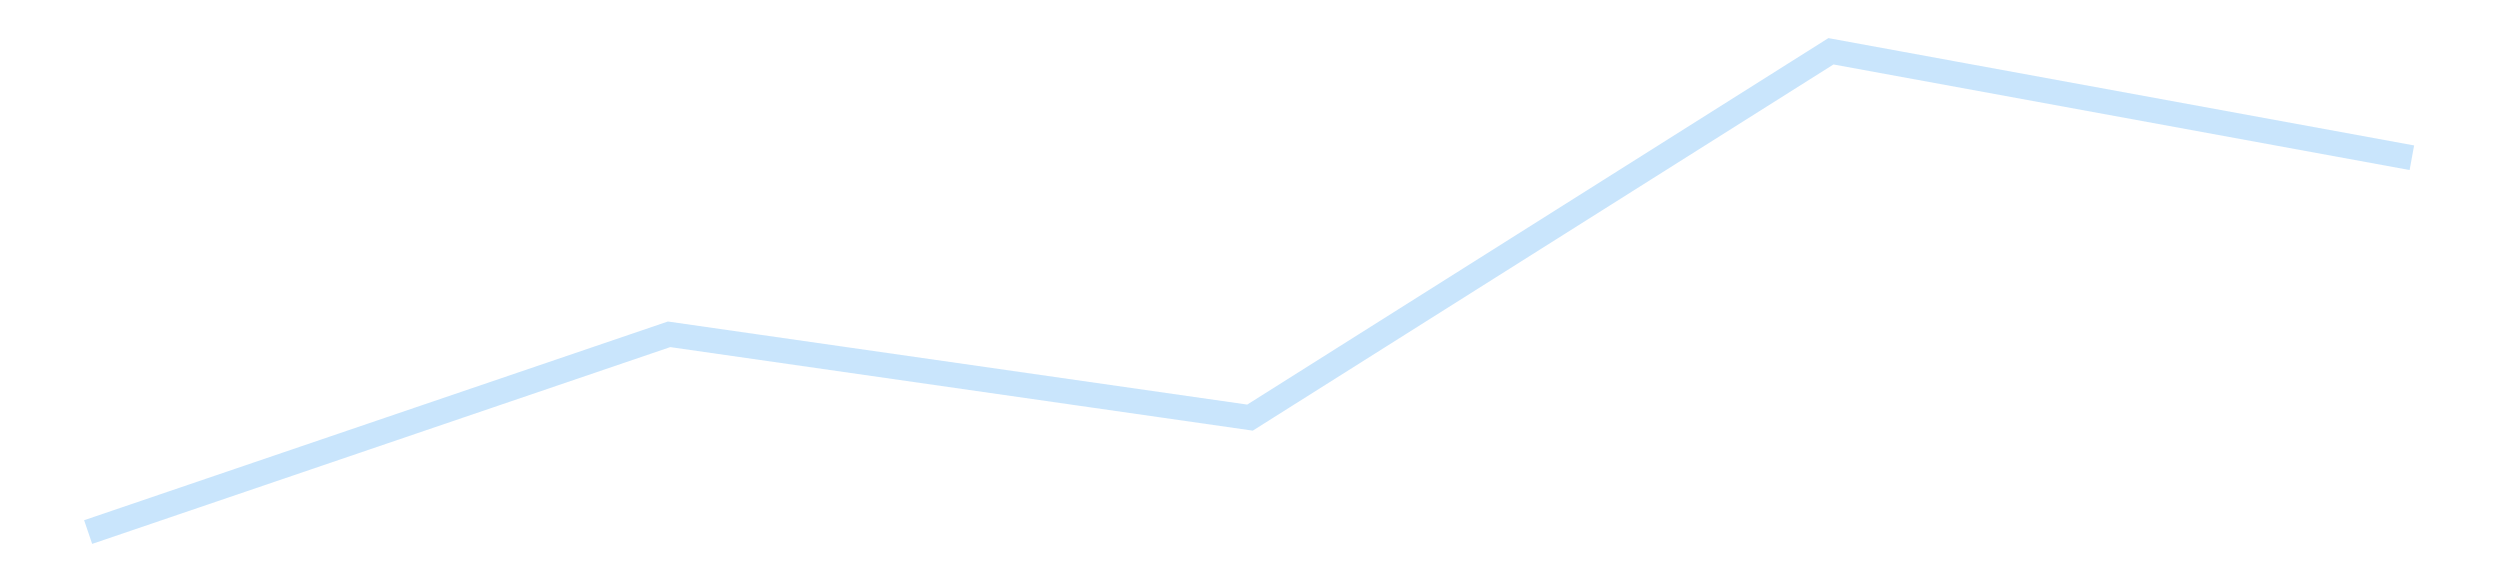 <?xml version='1.0' encoding='utf-8'?>
<svg xmlns="http://www.w3.org/2000/svg" xmlns:xlink="http://www.w3.org/1999/xlink" id="chart-c2975ad2-57b3-476e-8676-b1f0a9024d7e" class="pygal-chart pygal-sparkline" viewBox="0 0 300 70" width="300" height="70"><!--Generated with pygal 3.0.4 (lxml) ©Kozea 2012-2016 on 2025-11-03--><!--http://pygal.org--><!--http://github.com/Kozea/pygal--><defs><style type="text/css">#chart-c2975ad2-57b3-476e-8676-b1f0a9024d7e{-webkit-user-select:none;-webkit-font-smoothing:antialiased;font-family:Consolas,"Liberation Mono",Menlo,Courier,monospace}#chart-c2975ad2-57b3-476e-8676-b1f0a9024d7e .title{font-family:Consolas,"Liberation Mono",Menlo,Courier,monospace;font-size:16px}#chart-c2975ad2-57b3-476e-8676-b1f0a9024d7e .legends .legend text{font-family:Consolas,"Liberation Mono",Menlo,Courier,monospace;font-size:14px}#chart-c2975ad2-57b3-476e-8676-b1f0a9024d7e .axis text{font-family:Consolas,"Liberation Mono",Menlo,Courier,monospace;font-size:10px}#chart-c2975ad2-57b3-476e-8676-b1f0a9024d7e .axis text.major{font-family:Consolas,"Liberation Mono",Menlo,Courier,monospace;font-size:10px}#chart-c2975ad2-57b3-476e-8676-b1f0a9024d7e .text-overlay text.value{font-family:Consolas,"Liberation Mono",Menlo,Courier,monospace;font-size:16px}#chart-c2975ad2-57b3-476e-8676-b1f0a9024d7e .text-overlay text.label{font-family:Consolas,"Liberation Mono",Menlo,Courier,monospace;font-size:10px}#chart-c2975ad2-57b3-476e-8676-b1f0a9024d7e .tooltip{font-family:Consolas,"Liberation Mono",Menlo,Courier,monospace;font-size:14px}#chart-c2975ad2-57b3-476e-8676-b1f0a9024d7e text.no_data{font-family:Consolas,"Liberation Mono",Menlo,Courier,monospace;font-size:64px}
#chart-c2975ad2-57b3-476e-8676-b1f0a9024d7e{background-color:transparent}#chart-c2975ad2-57b3-476e-8676-b1f0a9024d7e path,#chart-c2975ad2-57b3-476e-8676-b1f0a9024d7e line,#chart-c2975ad2-57b3-476e-8676-b1f0a9024d7e rect,#chart-c2975ad2-57b3-476e-8676-b1f0a9024d7e circle{-webkit-transition:150ms;-moz-transition:150ms;transition:150ms}#chart-c2975ad2-57b3-476e-8676-b1f0a9024d7e .graph &gt; .background{fill:transparent}#chart-c2975ad2-57b3-476e-8676-b1f0a9024d7e .plot &gt; .background{fill:transparent}#chart-c2975ad2-57b3-476e-8676-b1f0a9024d7e .graph{fill:rgba(0,0,0,.87)}#chart-c2975ad2-57b3-476e-8676-b1f0a9024d7e text.no_data{fill:rgba(0,0,0,1)}#chart-c2975ad2-57b3-476e-8676-b1f0a9024d7e .title{fill:rgba(0,0,0,1)}#chart-c2975ad2-57b3-476e-8676-b1f0a9024d7e .legends .legend text{fill:rgba(0,0,0,.87)}#chart-c2975ad2-57b3-476e-8676-b1f0a9024d7e .legends .legend:hover text{fill:rgba(0,0,0,1)}#chart-c2975ad2-57b3-476e-8676-b1f0a9024d7e .axis .line{stroke:rgba(0,0,0,1)}#chart-c2975ad2-57b3-476e-8676-b1f0a9024d7e .axis .guide.line{stroke:rgba(0,0,0,.54)}#chart-c2975ad2-57b3-476e-8676-b1f0a9024d7e .axis .major.line{stroke:rgba(0,0,0,.87)}#chart-c2975ad2-57b3-476e-8676-b1f0a9024d7e .axis text.major{fill:rgba(0,0,0,1)}#chart-c2975ad2-57b3-476e-8676-b1f0a9024d7e .axis.y .guides:hover .guide.line,#chart-c2975ad2-57b3-476e-8676-b1f0a9024d7e .line-graph .axis.x .guides:hover .guide.line,#chart-c2975ad2-57b3-476e-8676-b1f0a9024d7e .stackedline-graph .axis.x .guides:hover .guide.line,#chart-c2975ad2-57b3-476e-8676-b1f0a9024d7e .xy-graph .axis.x .guides:hover .guide.line{stroke:rgba(0,0,0,1)}#chart-c2975ad2-57b3-476e-8676-b1f0a9024d7e .axis .guides:hover text{fill:rgba(0,0,0,1)}#chart-c2975ad2-57b3-476e-8676-b1f0a9024d7e .reactive{fill-opacity:.7;stroke-opacity:.8;stroke-width:3}#chart-c2975ad2-57b3-476e-8676-b1f0a9024d7e .ci{stroke:rgba(0,0,0,.87)}#chart-c2975ad2-57b3-476e-8676-b1f0a9024d7e .reactive.active,#chart-c2975ad2-57b3-476e-8676-b1f0a9024d7e .active .reactive{fill-opacity:.8;stroke-opacity:.9;stroke-width:4}#chart-c2975ad2-57b3-476e-8676-b1f0a9024d7e .ci .reactive.active{stroke-width:1.5}#chart-c2975ad2-57b3-476e-8676-b1f0a9024d7e .series text{fill:rgba(0,0,0,1)}#chart-c2975ad2-57b3-476e-8676-b1f0a9024d7e .tooltip rect{fill:transparent;stroke:rgba(0,0,0,1);-webkit-transition:opacity 150ms;-moz-transition:opacity 150ms;transition:opacity 150ms}#chart-c2975ad2-57b3-476e-8676-b1f0a9024d7e .tooltip .label{fill:rgba(0,0,0,.87)}#chart-c2975ad2-57b3-476e-8676-b1f0a9024d7e .tooltip .label{fill:rgba(0,0,0,.87)}#chart-c2975ad2-57b3-476e-8676-b1f0a9024d7e .tooltip .legend{font-size:.8em;fill:rgba(0,0,0,.54)}#chart-c2975ad2-57b3-476e-8676-b1f0a9024d7e .tooltip .x_label{font-size:.6em;fill:rgba(0,0,0,1)}#chart-c2975ad2-57b3-476e-8676-b1f0a9024d7e .tooltip .xlink{font-size:.5em;text-decoration:underline}#chart-c2975ad2-57b3-476e-8676-b1f0a9024d7e .tooltip .value{font-size:1.5em}#chart-c2975ad2-57b3-476e-8676-b1f0a9024d7e .bound{font-size:.5em}#chart-c2975ad2-57b3-476e-8676-b1f0a9024d7e .max-value{font-size:.75em;fill:rgba(0,0,0,.54)}#chart-c2975ad2-57b3-476e-8676-b1f0a9024d7e .map-element{fill:transparent;stroke:rgba(0,0,0,.54) !important}#chart-c2975ad2-57b3-476e-8676-b1f0a9024d7e .map-element .reactive{fill-opacity:inherit;stroke-opacity:inherit}#chart-c2975ad2-57b3-476e-8676-b1f0a9024d7e .color-0,#chart-c2975ad2-57b3-476e-8676-b1f0a9024d7e .color-0 a:visited{stroke:#bbdefb;fill:#bbdefb}#chart-c2975ad2-57b3-476e-8676-b1f0a9024d7e .text-overlay .color-0 text{fill:black}
#chart-c2975ad2-57b3-476e-8676-b1f0a9024d7e text.no_data{text-anchor:middle}#chart-c2975ad2-57b3-476e-8676-b1f0a9024d7e .guide.line{fill:none}#chart-c2975ad2-57b3-476e-8676-b1f0a9024d7e .centered{text-anchor:middle}#chart-c2975ad2-57b3-476e-8676-b1f0a9024d7e .title{text-anchor:middle}#chart-c2975ad2-57b3-476e-8676-b1f0a9024d7e .legends .legend text{fill-opacity:1}#chart-c2975ad2-57b3-476e-8676-b1f0a9024d7e .axis.x text{text-anchor:middle}#chart-c2975ad2-57b3-476e-8676-b1f0a9024d7e .axis.x:not(.web) text[transform]{text-anchor:start}#chart-c2975ad2-57b3-476e-8676-b1f0a9024d7e .axis.x:not(.web) text[transform].backwards{text-anchor:end}#chart-c2975ad2-57b3-476e-8676-b1f0a9024d7e .axis.y text{text-anchor:end}#chart-c2975ad2-57b3-476e-8676-b1f0a9024d7e .axis.y text[transform].backwards{text-anchor:start}#chart-c2975ad2-57b3-476e-8676-b1f0a9024d7e .axis.y2 text{text-anchor:start}#chart-c2975ad2-57b3-476e-8676-b1f0a9024d7e .axis.y2 text[transform].backwards{text-anchor:end}#chart-c2975ad2-57b3-476e-8676-b1f0a9024d7e .axis .guide.line{stroke-dasharray:4,4;stroke:black}#chart-c2975ad2-57b3-476e-8676-b1f0a9024d7e .axis .major.guide.line{stroke-dasharray:6,6;stroke:black}#chart-c2975ad2-57b3-476e-8676-b1f0a9024d7e .horizontal .axis.y .guide.line,#chart-c2975ad2-57b3-476e-8676-b1f0a9024d7e .horizontal .axis.y2 .guide.line,#chart-c2975ad2-57b3-476e-8676-b1f0a9024d7e .vertical .axis.x .guide.line{opacity:0}#chart-c2975ad2-57b3-476e-8676-b1f0a9024d7e .horizontal .axis.always_show .guide.line,#chart-c2975ad2-57b3-476e-8676-b1f0a9024d7e .vertical .axis.always_show .guide.line{opacity:1 !important}#chart-c2975ad2-57b3-476e-8676-b1f0a9024d7e .axis.y .guides:hover .guide.line,#chart-c2975ad2-57b3-476e-8676-b1f0a9024d7e .axis.y2 .guides:hover .guide.line,#chart-c2975ad2-57b3-476e-8676-b1f0a9024d7e .axis.x .guides:hover .guide.line{opacity:1}#chart-c2975ad2-57b3-476e-8676-b1f0a9024d7e .axis .guides:hover text{opacity:1}#chart-c2975ad2-57b3-476e-8676-b1f0a9024d7e .nofill{fill:none}#chart-c2975ad2-57b3-476e-8676-b1f0a9024d7e .subtle-fill{fill-opacity:.2}#chart-c2975ad2-57b3-476e-8676-b1f0a9024d7e .dot{stroke-width:1px;fill-opacity:1;stroke-opacity:1}#chart-c2975ad2-57b3-476e-8676-b1f0a9024d7e .dot.active{stroke-width:5px}#chart-c2975ad2-57b3-476e-8676-b1f0a9024d7e .dot.negative{fill:transparent}#chart-c2975ad2-57b3-476e-8676-b1f0a9024d7e text,#chart-c2975ad2-57b3-476e-8676-b1f0a9024d7e tspan{stroke:none !important}#chart-c2975ad2-57b3-476e-8676-b1f0a9024d7e .series text.active{opacity:1}#chart-c2975ad2-57b3-476e-8676-b1f0a9024d7e .tooltip rect{fill-opacity:.95;stroke-width:.5}#chart-c2975ad2-57b3-476e-8676-b1f0a9024d7e .tooltip text{fill-opacity:1}#chart-c2975ad2-57b3-476e-8676-b1f0a9024d7e .showable{visibility:hidden}#chart-c2975ad2-57b3-476e-8676-b1f0a9024d7e .showable.shown{visibility:visible}#chart-c2975ad2-57b3-476e-8676-b1f0a9024d7e .gauge-background{fill:rgba(229,229,229,1);stroke:none}#chart-c2975ad2-57b3-476e-8676-b1f0a9024d7e .bg-lines{stroke:transparent;stroke-width:2px}</style><script type="text/javascript">window.pygal = window.pygal || {};window.pygal.config = window.pygal.config || {};window.pygal.config['c2975ad2-57b3-476e-8676-b1f0a9024d7e'] = {"allow_interruptions": false, "box_mode": "extremes", "classes": ["pygal-chart", "pygal-sparkline"], "css": ["file://style.css", "file://graph.css"], "defs": [], "disable_xml_declaration": false, "dots_size": 2.5, "dynamic_print_values": false, "explicit_size": true, "fill": false, "force_uri_protocol": "https", "formatter": null, "half_pie": false, "height": 70, "include_x_axis": false, "inner_radius": 0, "interpolate": null, "interpolation_parameters": {}, "interpolation_precision": 250, "inverse_y_axis": false, "js": [], "legend_at_bottom": false, "legend_at_bottom_columns": null, "legend_box_size": 12, "logarithmic": false, "margin": 5, "margin_bottom": null, "margin_left": null, "margin_right": null, "margin_top": null, "max_scale": 2, "min_scale": 1, "missing_value_fill_truncation": "x", "no_data_text": "", "no_prefix": false, "order_min": null, "pretty_print": false, "print_labels": false, "print_values": false, "print_values_position": "center", "print_zeroes": true, "range": null, "rounded_bars": null, "secondary_range": null, "show_dots": false, "show_legend": false, "show_minor_x_labels": true, "show_minor_y_labels": true, "show_only_major_dots": false, "show_x_guides": false, "show_x_labels": false, "show_y_guides": true, "show_y_labels": false, "spacing": 0, "stack_from_top": false, "strict": false, "stroke": true, "stroke_style": null, "style": {"background": "transparent", "ci_colors": [], "colors": ["#bbdefb"], "dot_opacity": "1", "font_family": "Consolas, \"Liberation Mono\", Menlo, Courier, monospace", "foreground": "rgba(0, 0, 0, .87)", "foreground_strong": "rgba(0, 0, 0, 1)", "foreground_subtle": "rgba(0, 0, 0, .54)", "guide_stroke_color": "black", "guide_stroke_dasharray": "4,4", "label_font_family": "Consolas, \"Liberation Mono\", Menlo, Courier, monospace", "label_font_size": 10, "legend_font_family": "Consolas, \"Liberation Mono\", Menlo, Courier, monospace", "legend_font_size": 14, "major_guide_stroke_color": "black", "major_guide_stroke_dasharray": "6,6", "major_label_font_family": "Consolas, \"Liberation Mono\", Menlo, Courier, monospace", "major_label_font_size": 10, "no_data_font_family": "Consolas, \"Liberation Mono\", Menlo, Courier, monospace", "no_data_font_size": 64, "opacity": ".7", "opacity_hover": ".8", "plot_background": "transparent", "stroke_opacity": ".8", "stroke_opacity_hover": ".9", "stroke_width": 3, "stroke_width_hover": "4", "title_font_family": "Consolas, \"Liberation Mono\", Menlo, Courier, monospace", "title_font_size": 16, "tooltip_font_family": "Consolas, \"Liberation Mono\", Menlo, Courier, monospace", "tooltip_font_size": 14, "transition": "150ms", "value_background": "rgba(229, 229, 229, 1)", "value_colors": [], "value_font_family": "Consolas, \"Liberation Mono\", Menlo, Courier, monospace", "value_font_size": 16, "value_label_font_family": "Consolas, \"Liberation Mono\", Menlo, Courier, monospace", "value_label_font_size": 10}, "title": null, "tooltip_border_radius": 0, "tooltip_fancy_mode": true, "truncate_label": null, "truncate_legend": null, "width": 300, "x_label_rotation": 0, "x_labels": null, "x_labels_major": null, "x_labels_major_count": null, "x_labels_major_every": null, "x_title": null, "xrange": null, "y_label_rotation": 0, "y_labels": null, "y_labels_major": null, "y_labels_major_count": null, "y_labels_major_every": null, "y_title": null, "zero": 0, "legends": [""]}</script></defs><title>Pygal</title><g class="graph line-graph vertical"><rect x="0" y="0" width="300" height="70" class="background"/><g transform="translate(5, 5)" class="plot"><rect x="0" y="0" width="290" height="60" class="background"/><g class="series serie-0 color-0"><path d="M5.577 58.846 L75.288 35.117 145 45.113 214.712 1.154 284.423 13.929" class="line reactive nofill"/></g></g><g class="titles"/><g transform="translate(5, 5)" class="plot overlay"><g class="series serie-0 color-0"/></g><g transform="translate(5, 5)" class="plot text-overlay"><g class="series serie-0 color-0"/></g><g transform="translate(5, 5)" class="plot tooltip-overlay"><g transform="translate(0 0)" style="opacity: 0" class="tooltip"><rect rx="0" ry="0" width="0" height="0" class="tooltip-box"/><g class="text"/></g></g></g></svg>
